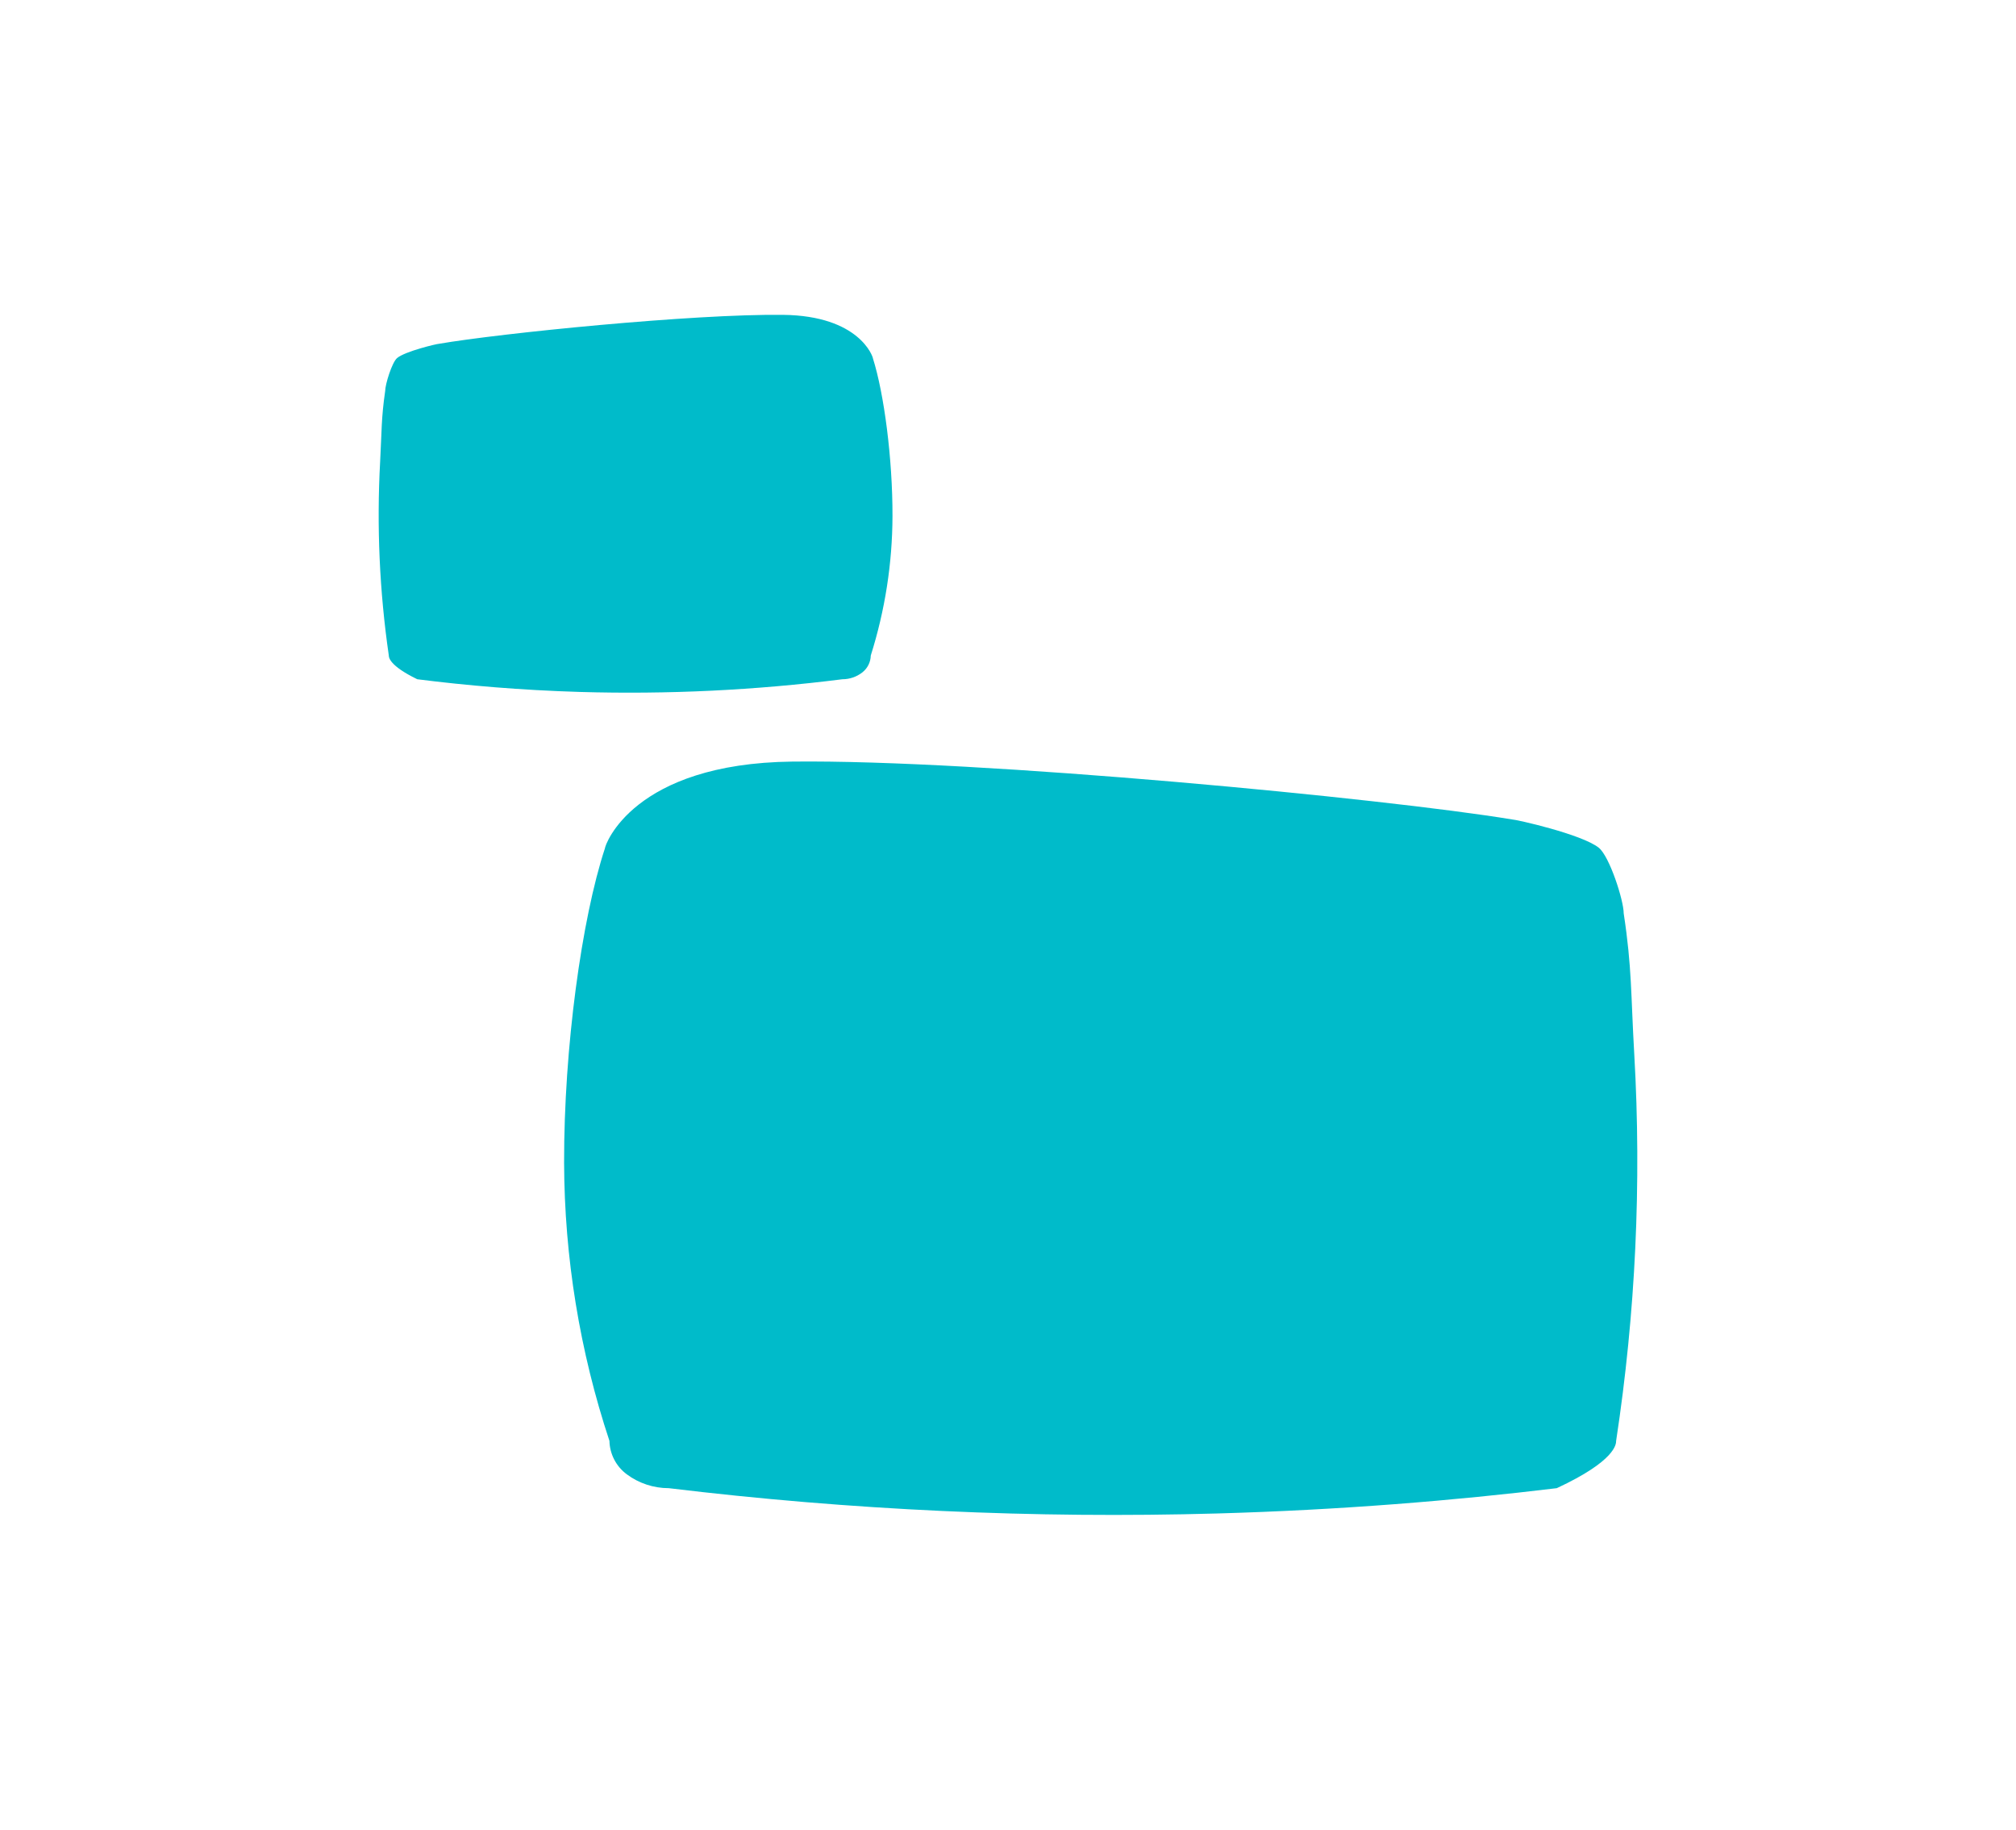 <?xml version="1.0" encoding="UTF-8"?> <svg xmlns="http://www.w3.org/2000/svg" id="Layer_2" version="1.1" viewBox="0 0 455.77 413.6"><defs><style> .st0 { fill: #00bbca; } </style></defs><g id="Group_171"><path id="Path_87" class="st0" d="M94.34,153.54c11.11,1.41,23.42,2.47,36.76,2.87,19.83.58,39.67-.38,59.34-2.87,1.65,0,3.25-.55,4.54-1.57,1.16-.92,1.85-2.31,1.88-3.79,3.22-10.2,4.88-20.82,4.91-31.52.03-13.03-1.9-27.67-4.42-35.65,0-.36-3.03-9.63-20.29-9.84-20.28-.25-64.15,4.18-77.87,6.55-.43,0-7.57,1.68-9.41,3.21-1.16.97-2.7,5.96-2.7,7.45-.9,6.19-.77,9.1-1.14,15.98-.8,14.63-.14,29.31,1.96,43.81,0,.36.04,2.26,6.42,5.36"></path><path id="Path_88" class="st0" d="M351.94,336.39c-23.2,2.81-48.91,4.93-76.79,5.72-41.4,1.16-82.83-.75-123.95-5.72-3.42,0-6.75-1.09-9.49-3.13-2.41-1.78-3.86-4.57-3.93-7.56-6.72-20.27-10.18-41.49-10.25-62.85-.05-25.98,3.98-55.17,9.23-71.09,0-.71,6.32-19.19,42.37-19.61,42.35-.49,133.98,8.34,162.66,13.07.89,0,15.81,3.34,19.65,6.4,2.43,1.93,5.64,11.89,5.64,14.84,1.88,12.35,1.6,18.14,2.39,31.87,1.67,29.18.3,58.46-4.1,87.36,0,.71-.09,4.5-13.42,10.7"></path></g></svg> 